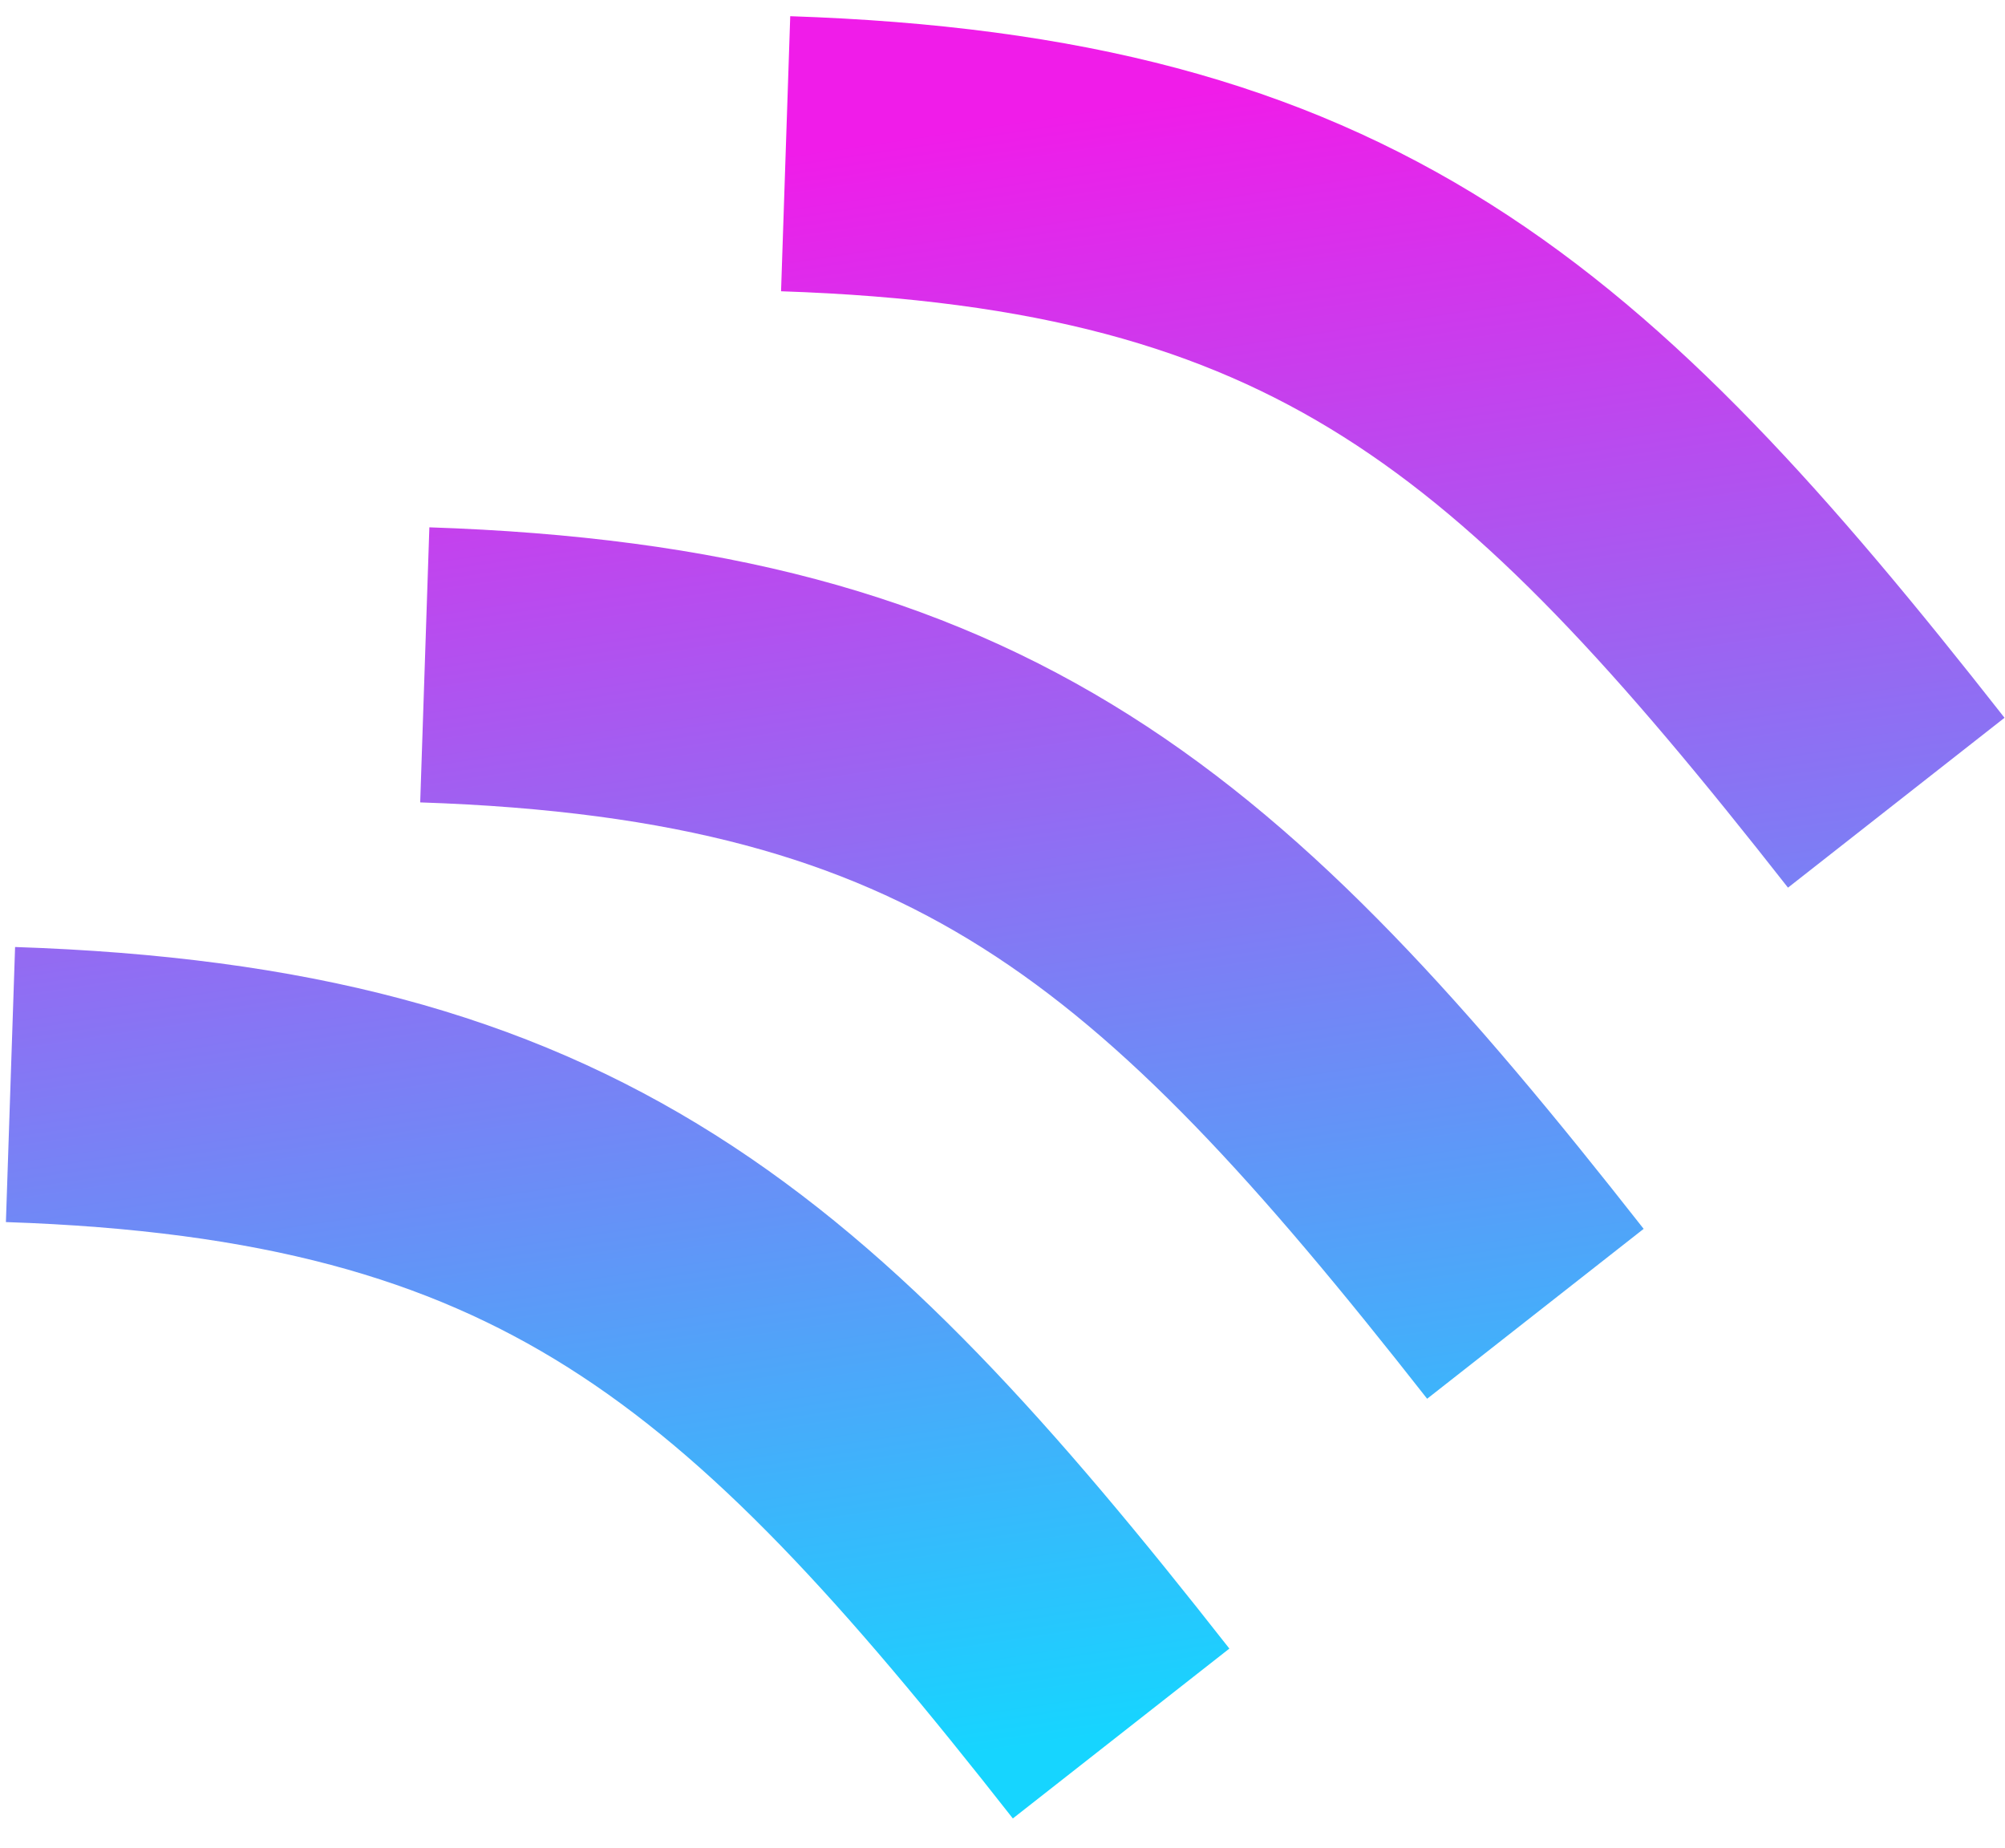 <svg width="51" height="47" viewBox="0 0 51 47" fill="none" xmlns="http://www.w3.org/2000/svg">
<path d="M0.267 27.584C14.175 28.048 19.758 32.924 28.517 44.09M10.805 16.91C24.713 17.373 30.295 22.25 39.055 33.415M19.984 3.91C33.892 4.374 39.475 9.25 48.234 20.416" stroke="url(#paint0_linear_109_116)" stroke-width="7"/>
<defs>
<linearGradient id="paint0_linear_109_116" x1="12.132" y1="5.083" x2="18.192" y2="45.633" gradientUnits="userSpaceOnUse">
<stop stop-color="#F01CE9"/>
<stop offset="1" stop-color="#16D5FF"/>
</linearGradient>
</defs>
</svg>

